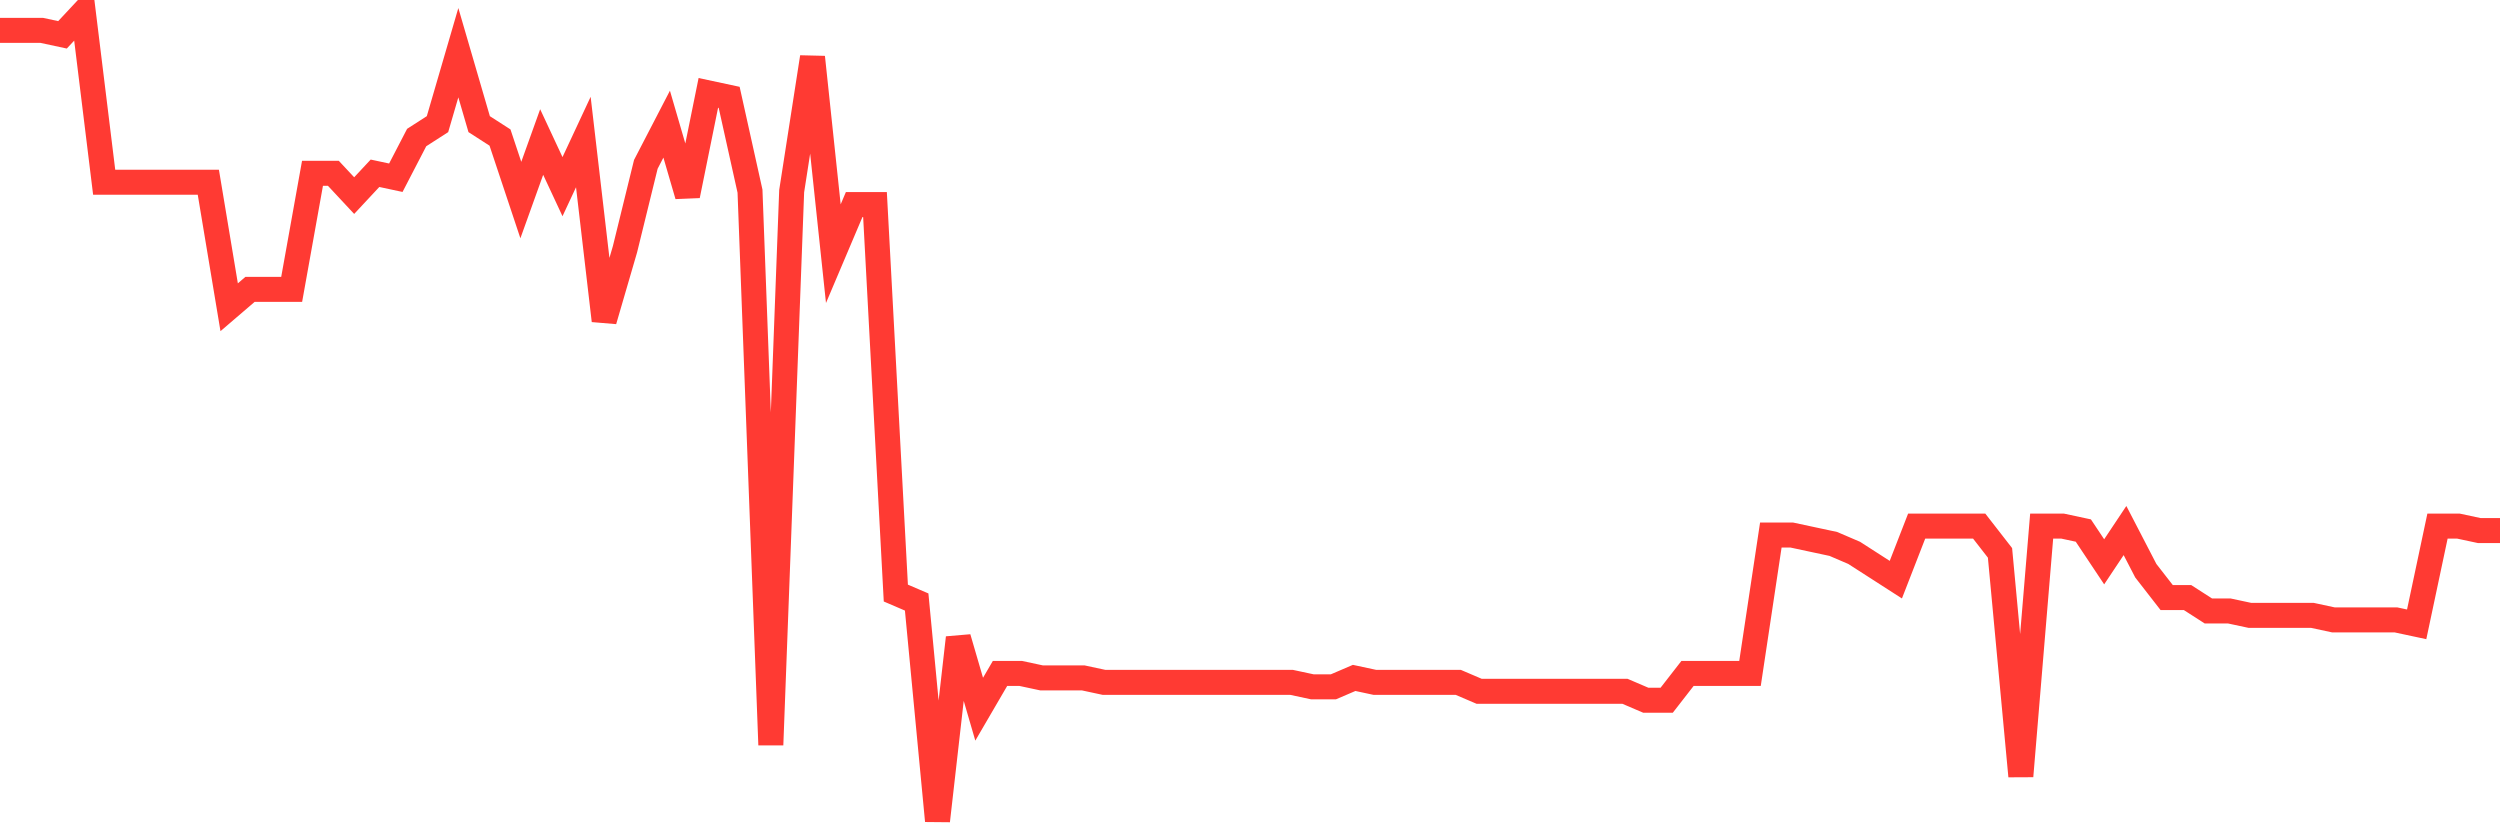 <svg
  xmlns="http://www.w3.org/2000/svg"
  xmlns:xlink="http://www.w3.org/1999/xlink"
  width="120"
  height="40"
  viewBox="0 0 120 40"
  preserveAspectRatio="none"
>
  <polyline
    points="0,1.457 1,1.457 2,1.457 3,1.672 4,0.6 5,8.746 6,8.746 7,8.746 8,8.746 9,8.746 10,8.746 11,14.748 12,13.891 13,13.891 14,13.891 15,8.317 16,8.317 17,9.389 18,8.317 19,8.531 20,6.602 21,5.959 22,2.529 23,5.959 24,6.602 25,9.603 26,6.817 27,8.96 28,6.817 29,15.391 30,11.961 31,7.888 32,5.959 33,9.389 34,4.459 35,4.673 36,9.175 37,35.756 38,9.175 39,2.744 40,12.176 41,9.818 42,9.818 43,28.467 44,28.896 45,39.4 46,30.611 47,34.041 48,32.326 49,32.326 50,32.54 51,32.54 52,32.54 53,32.755 54,32.755 55,32.755 56,32.755 57,32.755 58,32.755 59,32.755 60,32.755 61,32.755 62,32.755 63,32.969 64,32.969 65,32.54 66,32.755 67,32.755 68,32.755 69,32.755 70,32.755 71,33.183 72,33.183 73,33.183 74,33.183 75,33.183 76,33.183 77,33.183 78,33.183 79,33.612 80,33.612 81,32.326 82,32.326 83,32.326 84,32.326 85,25.681 86,25.681 87,25.895 88,26.109 89,26.538 90,27.181 91,27.824 92,25.252 93,25.252 94,25.252 95,25.252 96,26.538 97,37.256 98,25.252 99,25.252 100,25.466 101,26.967 102,25.466 103,27.396 104,28.682 105,28.682 106,29.325 107,29.325 108,29.539 109,29.539 110,29.539 111,29.539 112,29.754 113,29.754 114,29.754 115,29.754 116,29.968 117,25.252 118,25.252 119,25.466 120,25.466"
    fill="none"
    stroke="#ff3a33"
    stroke-width="1.2"
  >
  </polyline>
</svg>